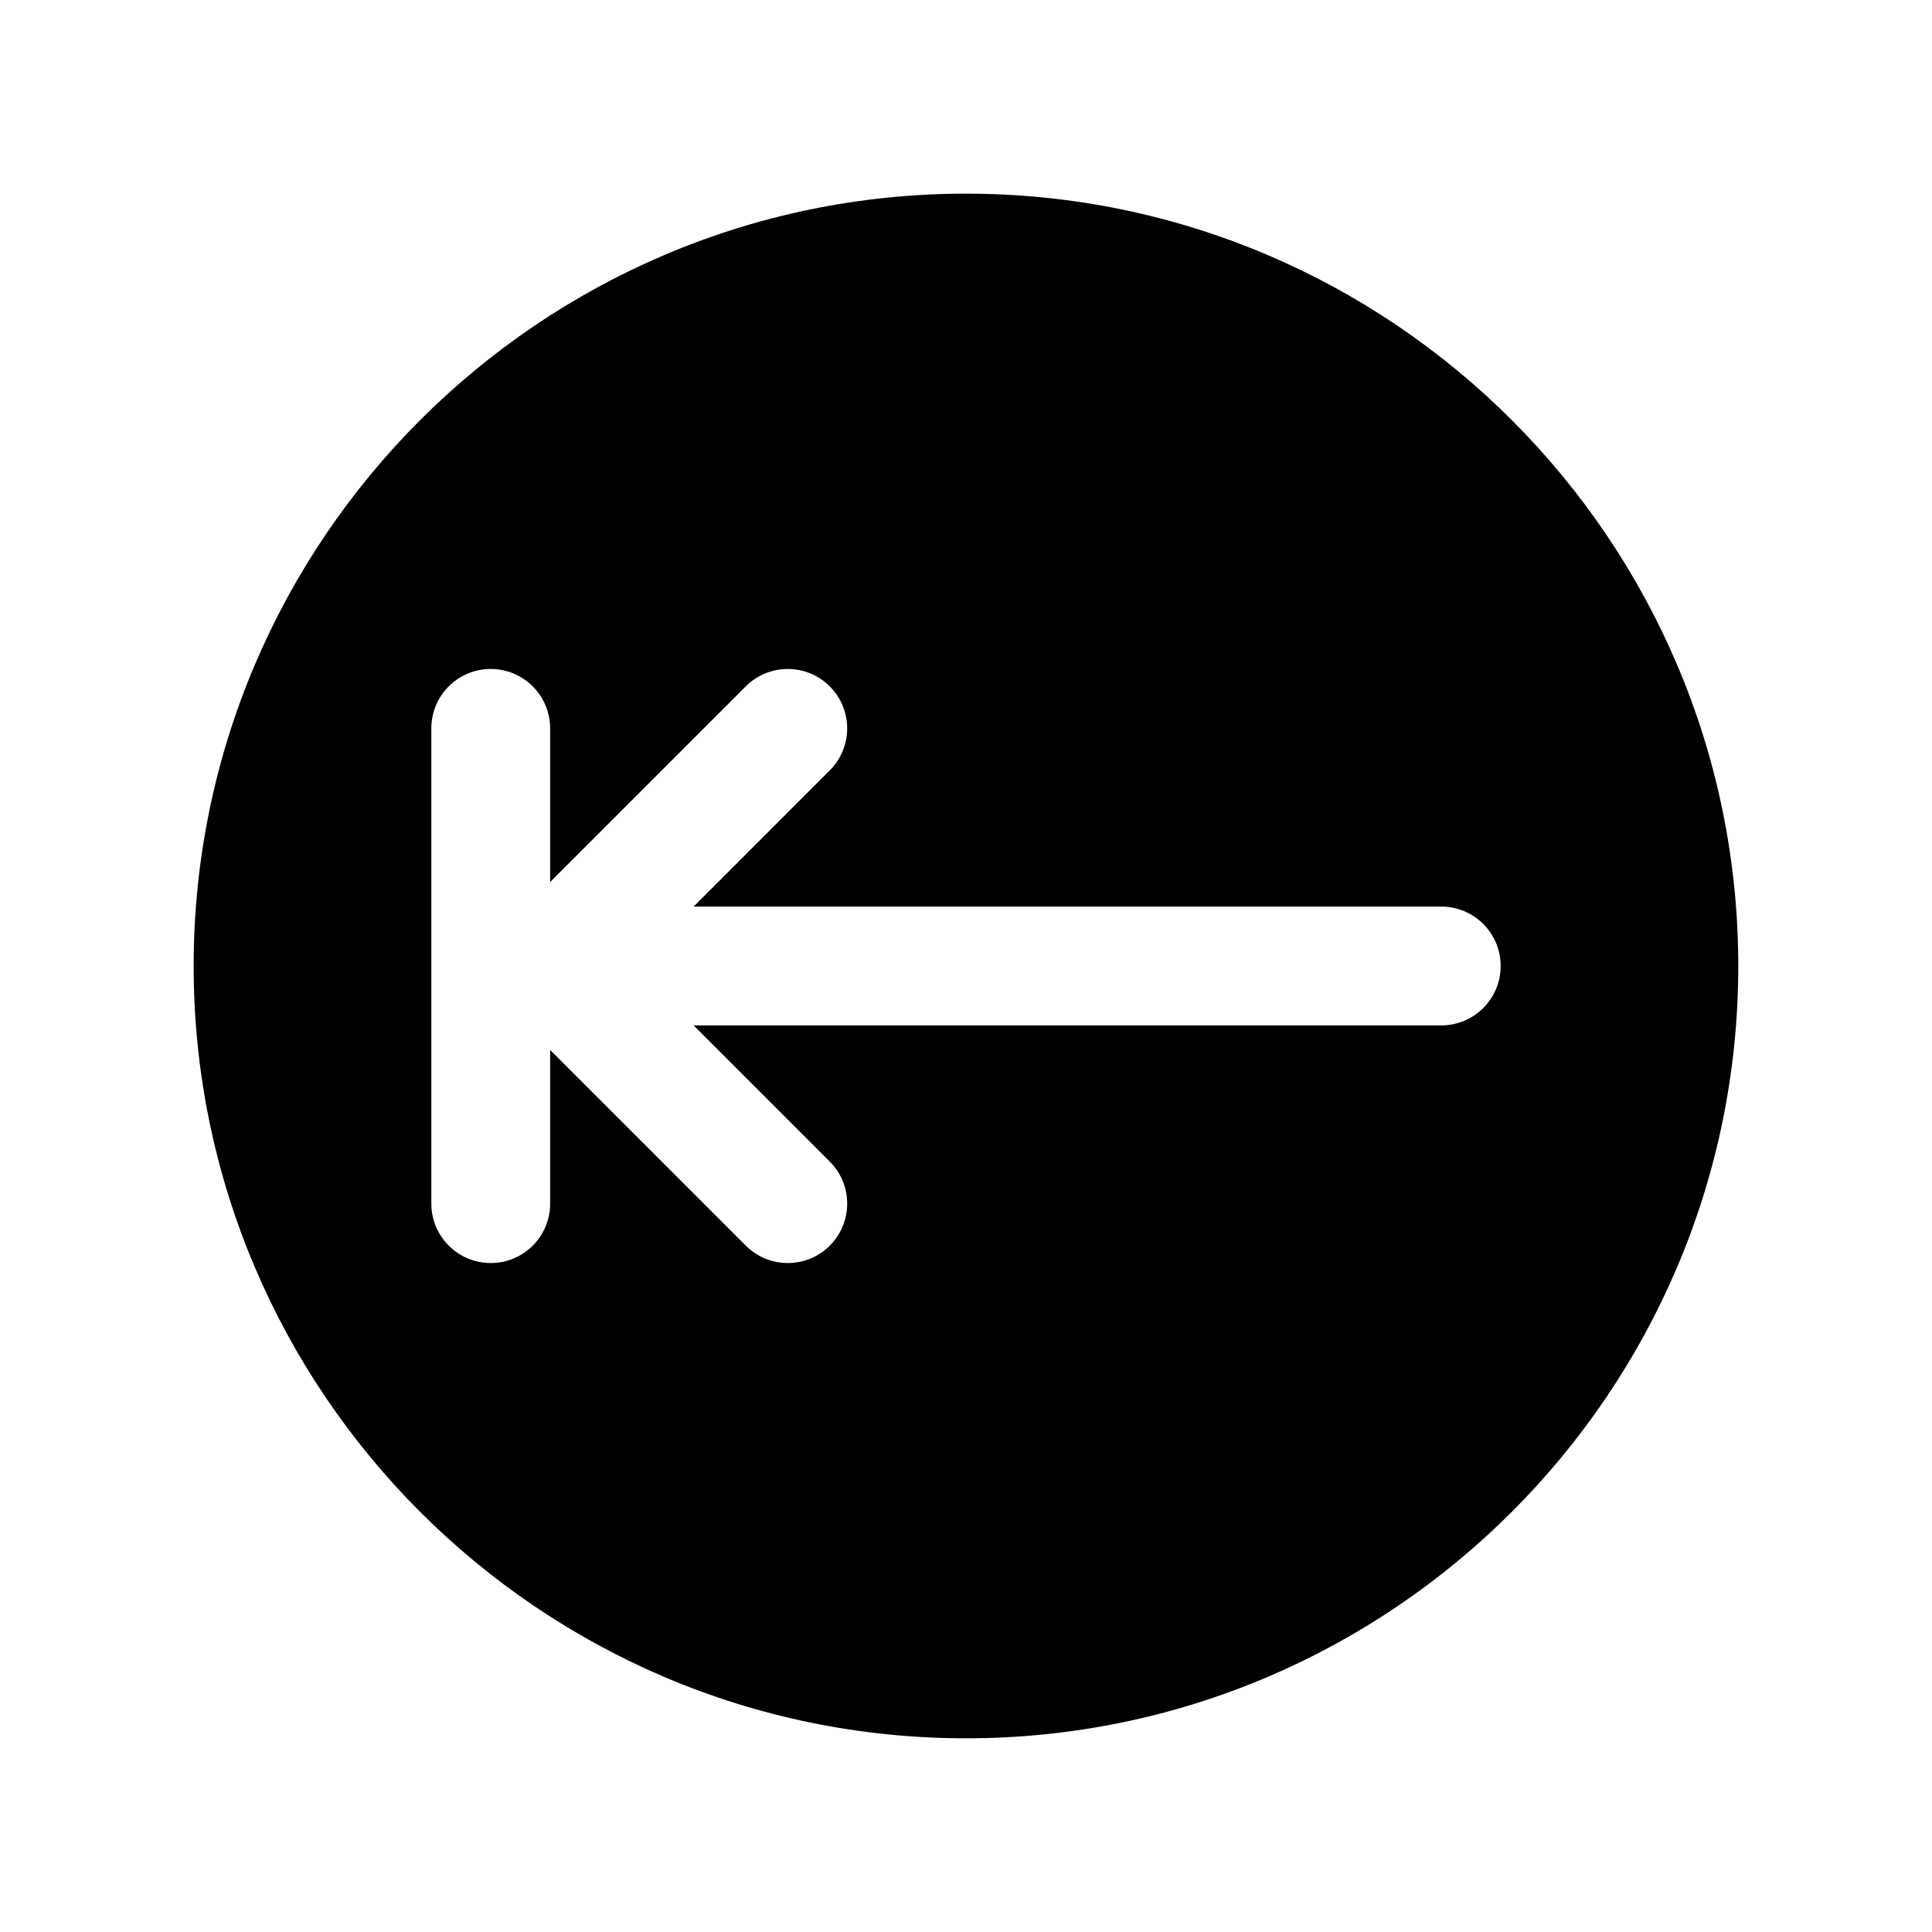 <?xml version="1.0" encoding="UTF-8"?>
<!-- Uploaded to: SVG Repo, www.svgrepo.com, Generator: SVG Repo Mixer Tools -->
<svg fill="#000000" width="800px" height="800px" version="1.1" viewBox="144 144 512 512" xmlns="http://www.w3.org/2000/svg">
 <path d="m400 195.32c-112.86 0-204.68 91.82-204.68 204.68 0 112.86 91.82 204.67 204.67 204.67 112.86 0 204.67-91.812 204.67-204.67 0.004-112.86-91.809-204.68-204.67-204.68zm125.95 220.42h-198.14l36.094 36.102c6.148 6.148 6.148 16.113 0 22.262-3.07 3.078-7.102 4.613-11.133 4.613s-8.062-1.535-11.133-4.613l-51.844-51.844v40.715c0 8.691-7.055 15.742-15.742 15.742-8.691 0-15.742-7.055-15.742-15.742l-0.004-125.95c0-8.691 7.055-15.742 15.742-15.742 8.691 0 15.742 7.055 15.742 15.742v40.715l51.844-51.844c6.141-6.148 16.121-6.148 22.262 0 6.148 6.148 6.148 16.113 0 22.262l-36.086 36.098h198.14c8.691 0 15.742 7.055 15.742 15.742 0.004 8.691-7.051 15.746-15.742 15.746z"/>
</svg>